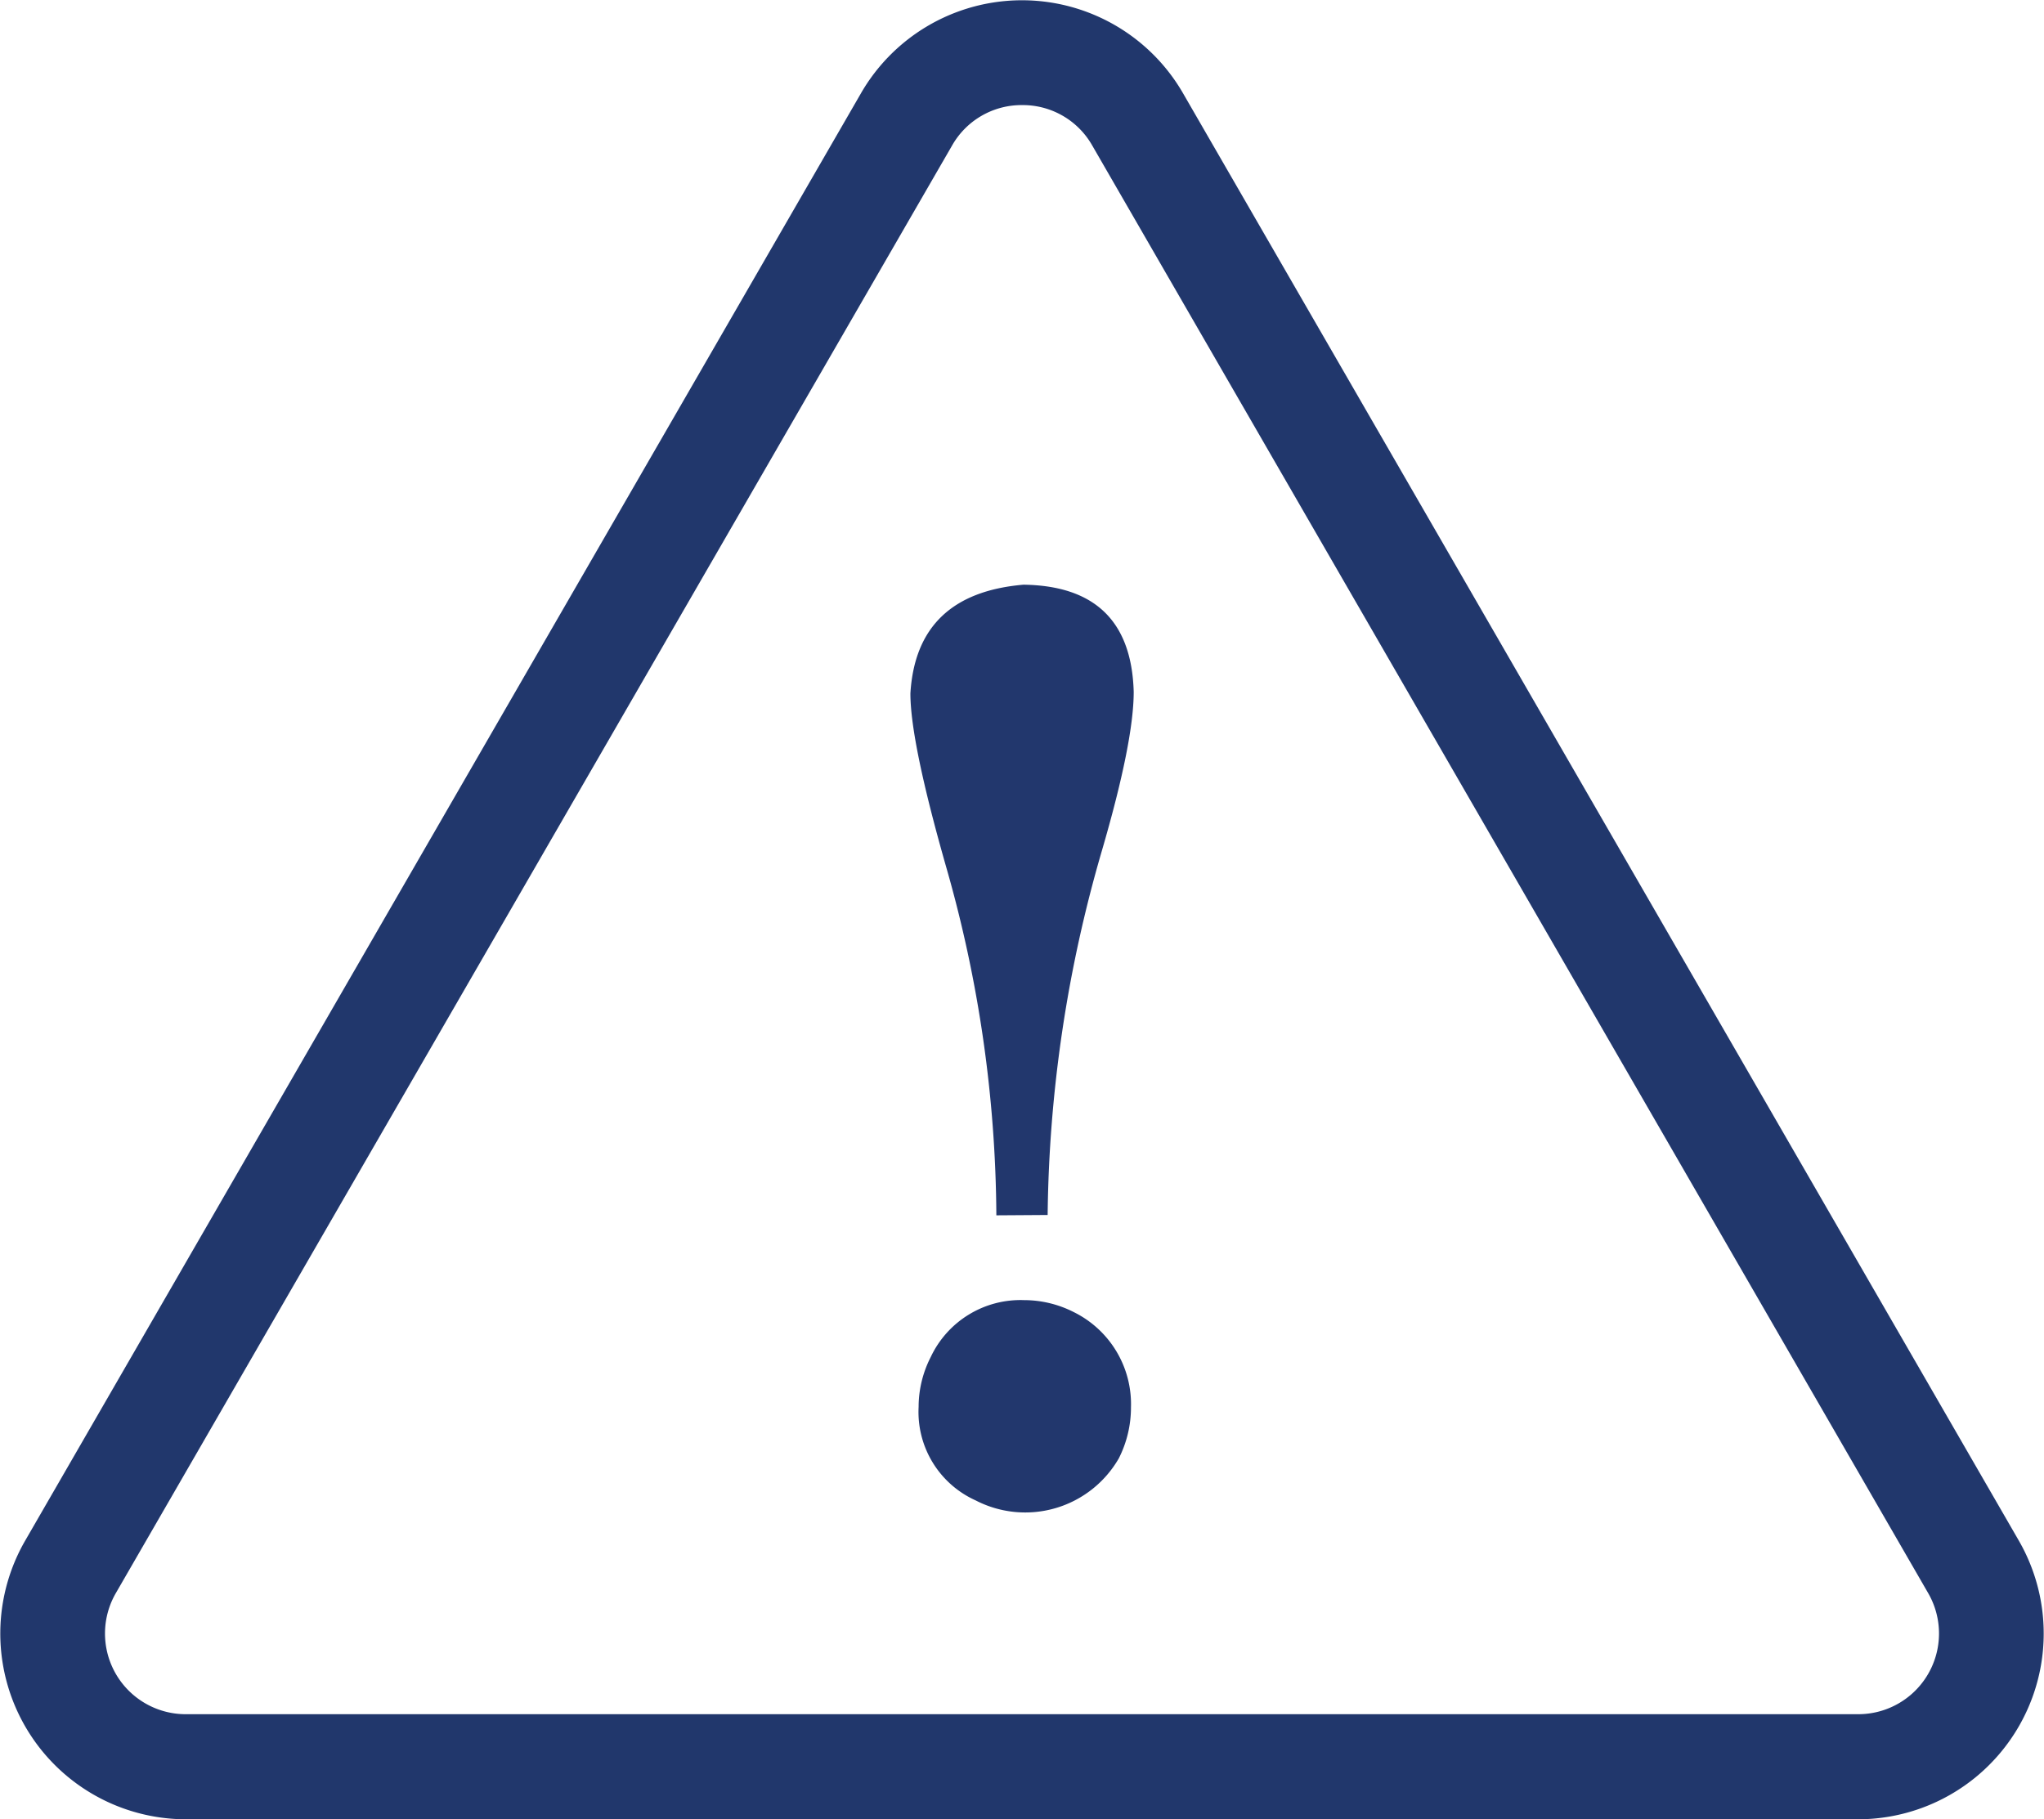<svg id="Layer_1" data-name="Layer 1" xmlns="http://www.w3.org/2000/svg" viewBox="0 0 179.32 159.62"><defs><style>.cls-1{fill:#21376c;}.cls-2{fill:#22376d;}</style></defs><title>attantion</title><path class="cls-1" d="M187.83,164.31H41.17a16.3,16.3,0,0,1-14.12-24.45l73.33-127a16.31,16.31,0,0,1,28.24,0l73.33,127a16.3,16.3,0,0,1-14.12,24.45ZM114.5,13.91a7,7,0,0,0-6.13,3.54L35,144.47a7.08,7.08,0,0,0,6.14,10.62H187.83A7.08,7.08,0,0,0,194,144.47l-73.33-127A7,7,0,0,0,114.5,13.91Z" transform="translate(-24.84 -4.69)"/><path class="cls-2" d="M112.25,111.32a113,113,0,0,0-4.37-30.45q-3.18-11.12-3.17-15.35.53-8.73,9.92-9.53,9.41.13,9.67,9.4,0,4.36-2.78,13.9a118.31,118.31,0,0,0-4.77,32ZM123,132.63a9.47,9.47,0,0,1-12.57,3.7,8.51,8.51,0,0,1-5-8.2,9.61,9.61,0,0,1,1.06-4.37,8.7,8.7,0,0,1,8.2-5,9.61,9.61,0,0,1,4.37,1.06,9,9,0,0,1,5,8.34A9.87,9.87,0,0,1,123,132.63Z" transform="translate(-24.84 -4.69)"/></svg>